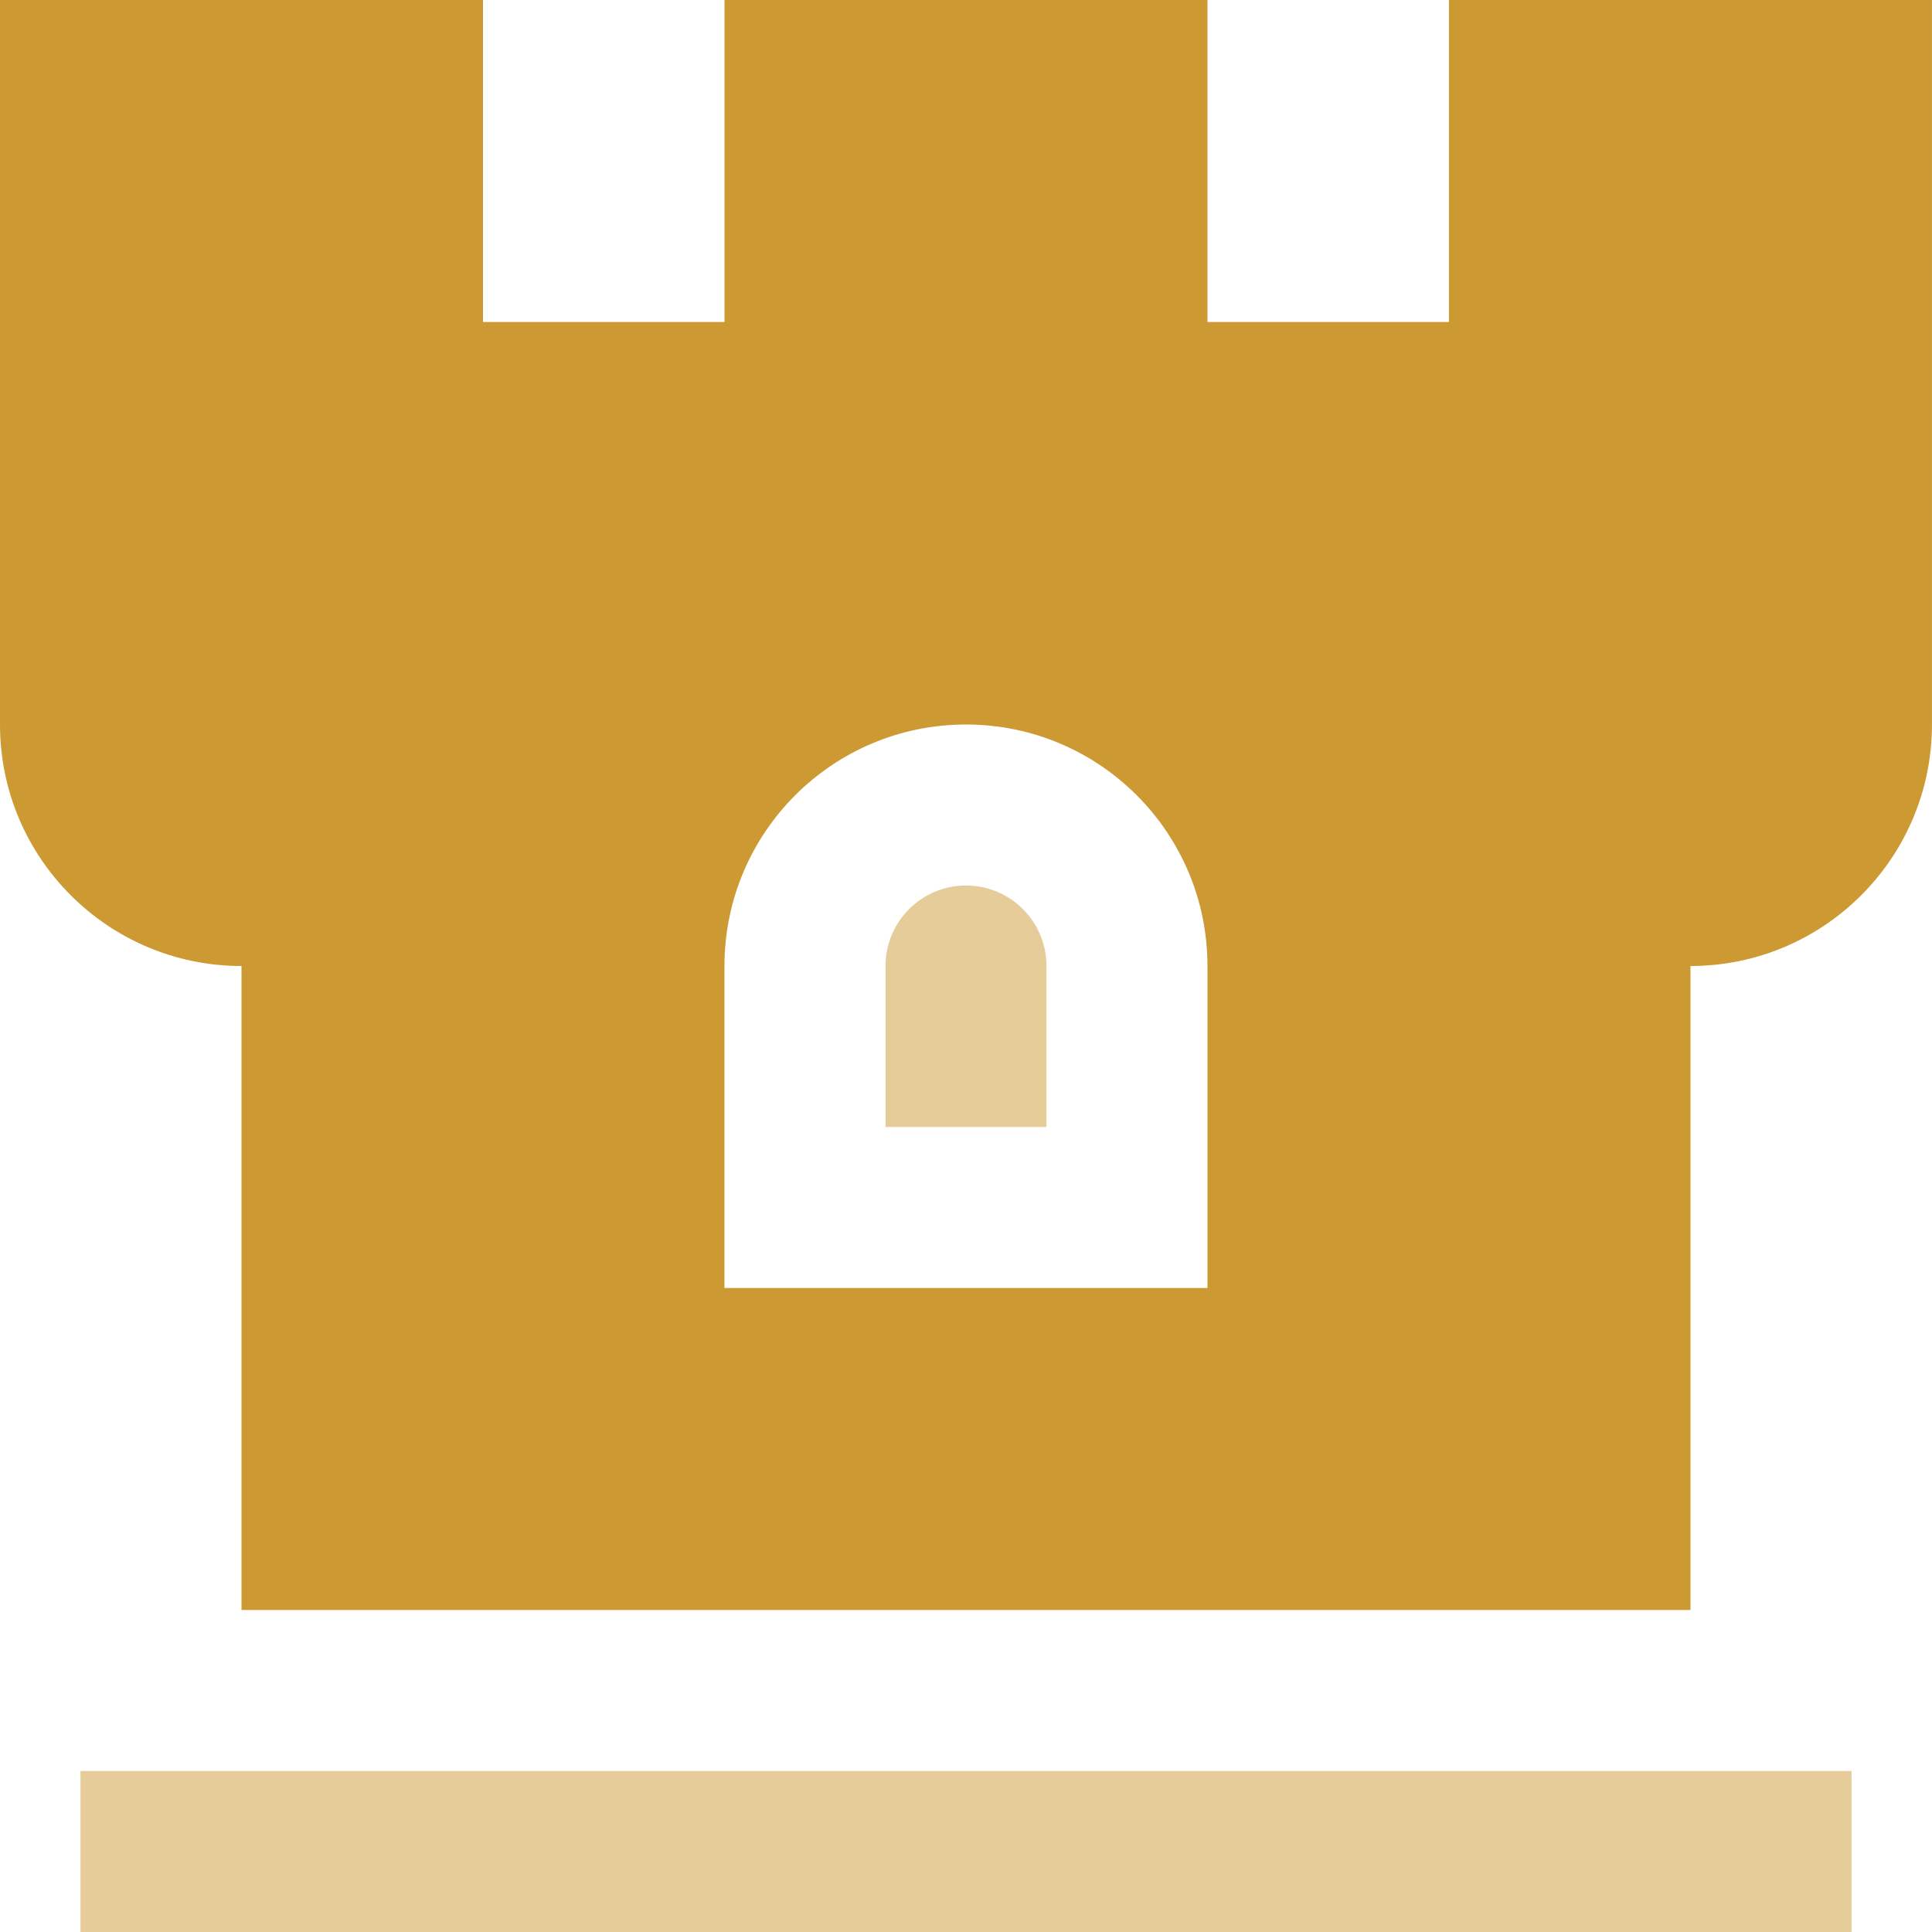 <?xml version="1.0" encoding="UTF-8"?>
<!DOCTYPE svg PUBLIC "-//W3C//DTD SVG 1.1//EN" "http://www.w3.org/Graphics/SVG/1.1/DTD/svg11.dtd">
<!-- Creator: CorelDRAW -->
<svg xmlns="http://www.w3.org/2000/svg" xml:space="preserve" width="0.5in" height="0.5in" version="1.1" style="shape-rendering:geometricPrecision; text-rendering:geometricPrecision; image-rendering:optimizeQuality; fill-rule:evenodd; clip-rule:evenodd"
viewBox="0 0 500 500"
 xmlns:xlink="http://www.w3.org/1999/xlink"
 xmlns:xodm="http://www.corel.com/coreldraw/odm/2003"
 data-name="Layer 1">
 <defs>
  <style type="text/css">
   <![CDATA[
    .fil0 {fill:#CC9933;fill-rule:nonzero}
    .fil1 {fill:#CC9933;fill-rule:nonzero;fill-opacity:0.502}
   ]]>
  </style>
 </defs>
 <g id="Layer_x0020_1">
  <g id="_2525444138176">
   <path class="fil0" d="M-0 187.5l0 -187.5 125 0 0 83.33 62.5 0 0 -83.33 124.99 0 0 83.33 62.5 0 0 -83.33 125 0 0 187.5c0,34.51 -27.99,62.5 -62.5,62.5l0 166.67 -374.99 0 0 -166.67c-34.52,0 -62.5,-27.99 -62.5,-62.5zm187.5 145.83l124.99 0 0 -83.33c0,-34.51 -27.99,-62.5 -62.5,-62.5 -34.51,0 -62.5,27.99 -62.5,62.5l0 83.33z"/>
   <polygon class="fil1" points="20.83,458.33 20.83,500 479.17,500 479.17,458.33 "/>
   <path class="fil1" d="M270.83 250l0 41.67 -41.66 0 0 -41.67c0,-11.5 9.33,-20.83 20.83,-20.83 11.5,0 20.83,9.33 20.83,20.83l0 0z"/>
  </g>
 </g>
</svg>